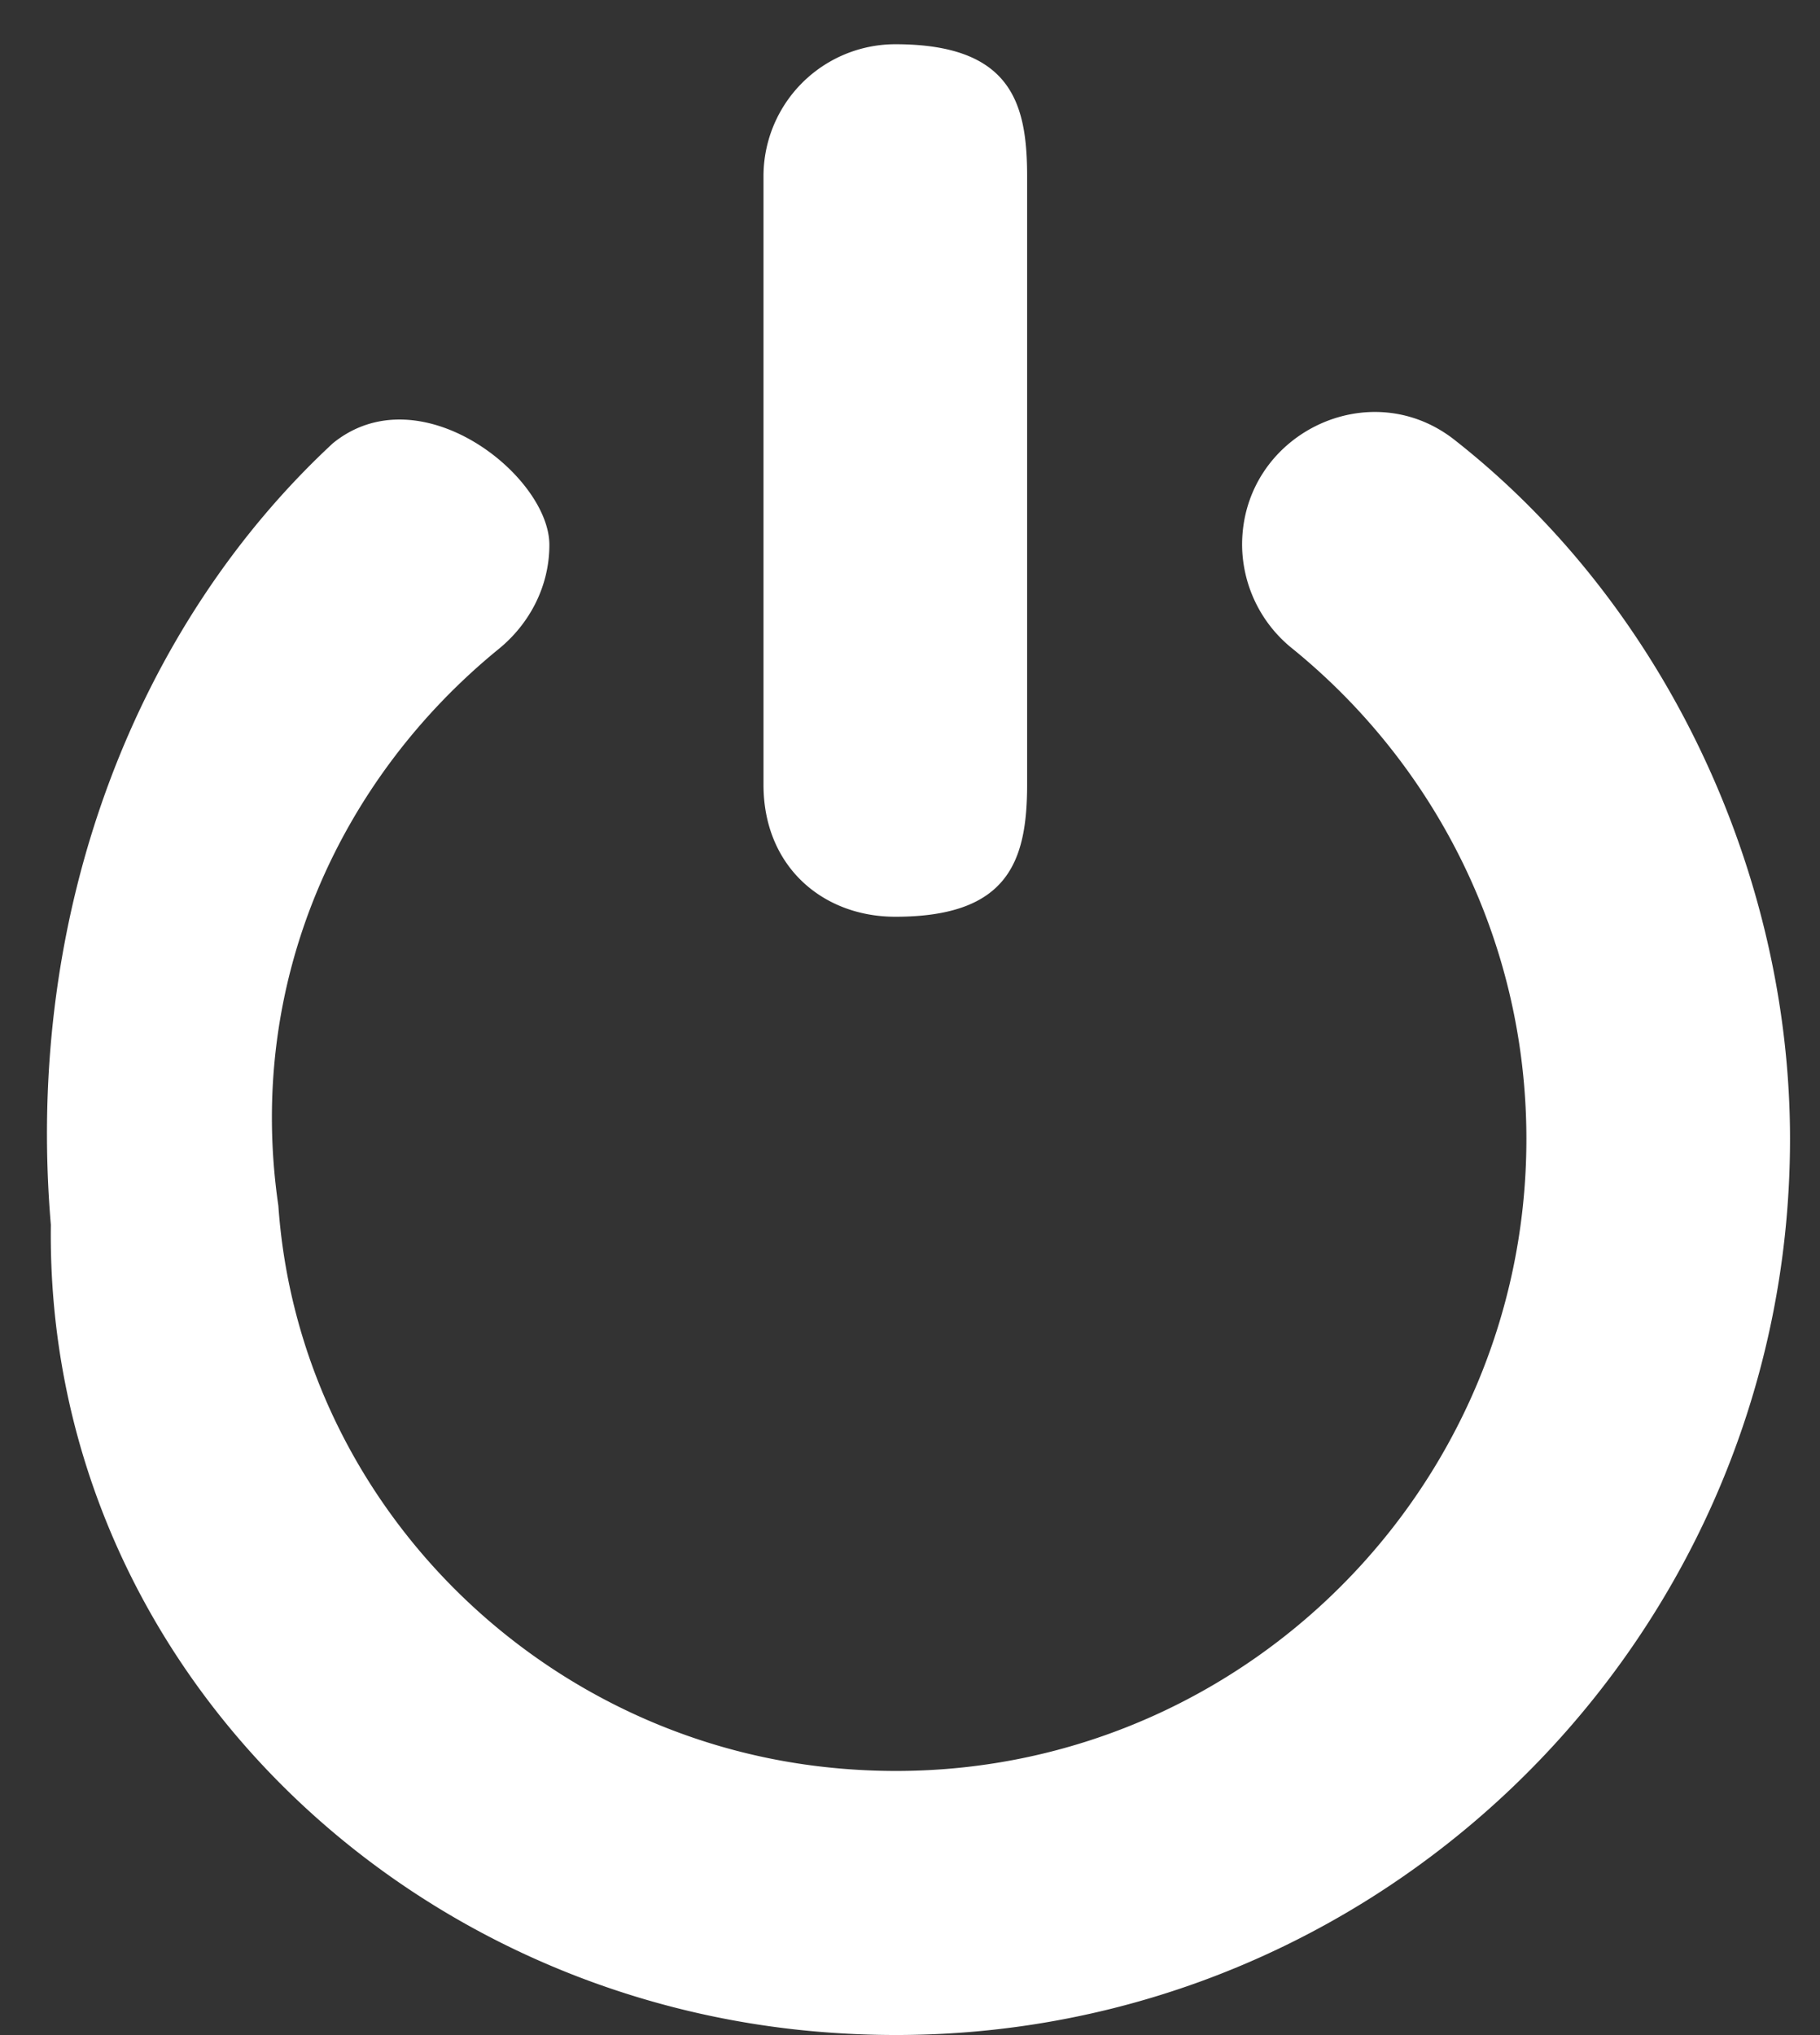 <svg xmlns="http://www.w3.org/2000/svg" width="34" height="38"><rect width="100%" height="100%" fill="#333333" stroke="none"/><path fill-rule="evenodd" fill="#FFF" d="M.95 22.87c-.5-5.881 1.62-11.208 5.267-14.592 1.621-1.321 4.046.602 4.046 1.897 0 .766-.364 1.472-.955 1.95-2.947 2.406-4.72 6.2-4.108 10.388.38 5.456 4.745 9.872 10.185 10.479 7.099.797 13.13-4.773 13.13-11.724 0-3.687-1.704-6.988-4.364-9.151a2.5 2.5 0 01-.947-1.942c0-2.064 2.387-3.233 3.993-1.942C31.1 11.306 33.44 16.3 33.44 21.268c0 9.629-8.168 17.392-17.934 16.686C7.429 37.385.845 30.943.95 22.87zM16.726.826a2.465 2.465 0 00-2.463 2.467v11.359c0 1.528 1.107 2.466 2.463 2.466 2.094 0 2.462-1.018 2.462-2.466V3.293c0-1.359-.288-2.467-2.462-2.467z"/></svg>